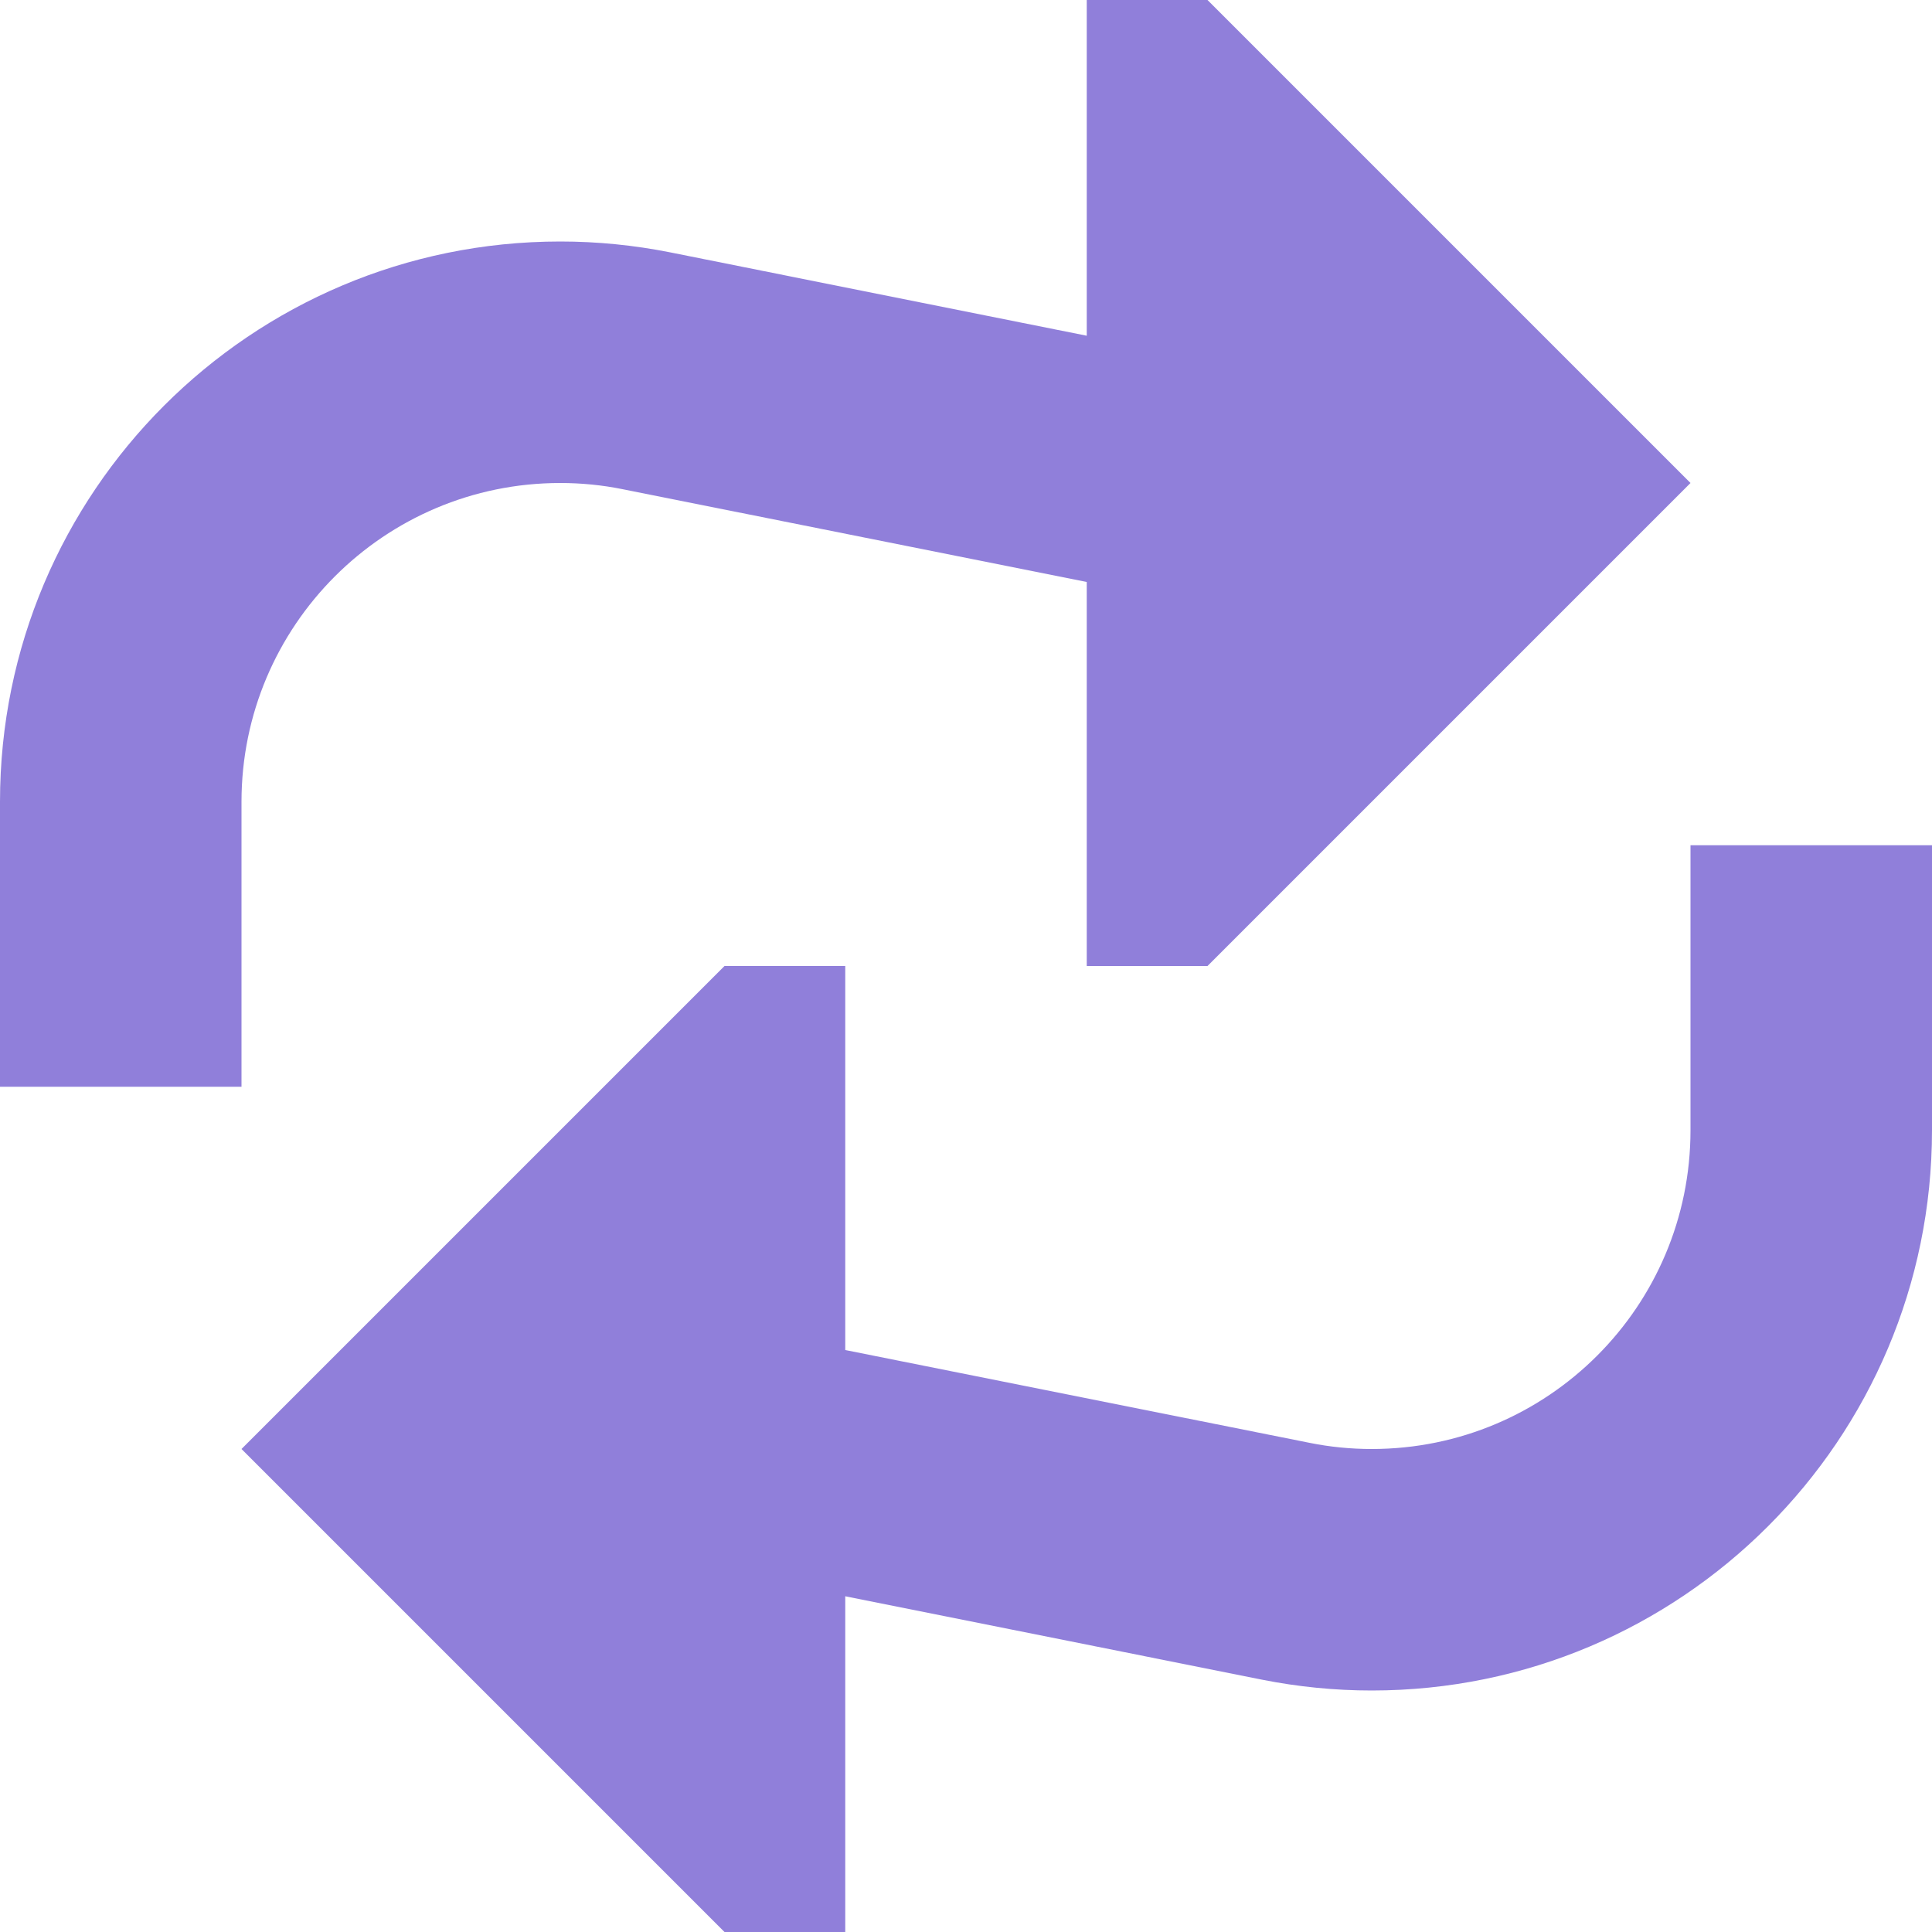 <svg xmlns="http://www.w3.org/2000/svg" width="18" height="18" viewBox="0 0 18 18" fill="none">
<path d="M11.25 9H10.125V5.422L5.802 4.558C5.61 4.519 5.415 4.5 5.22 4.5C3.58 4.5 2.25 5.83 2.25 7.47V10.125H0V7.47C0 4.587 2.337 2.25 5.22 2.25C5.563 2.25 5.906 2.284 6.243 2.351L10.125 3.128V0H11.25L15.75 4.5L11.25 9Z" fill="#907FDA"/>
<path d="M18 7.875V10.53C18 13.413 15.663 15.75 12.78 15.75C12.437 15.75 12.094 15.716 11.757 15.649L7.875 14.872V18H6.75L2.25 13.5L6.75 9H7.875V12.578L12.198 13.442C12.39 13.481 12.585 13.5 12.78 13.5C14.421 13.5 15.75 12.171 15.75 10.53V7.875H18Z" fill="#907FDA"/>
</svg>